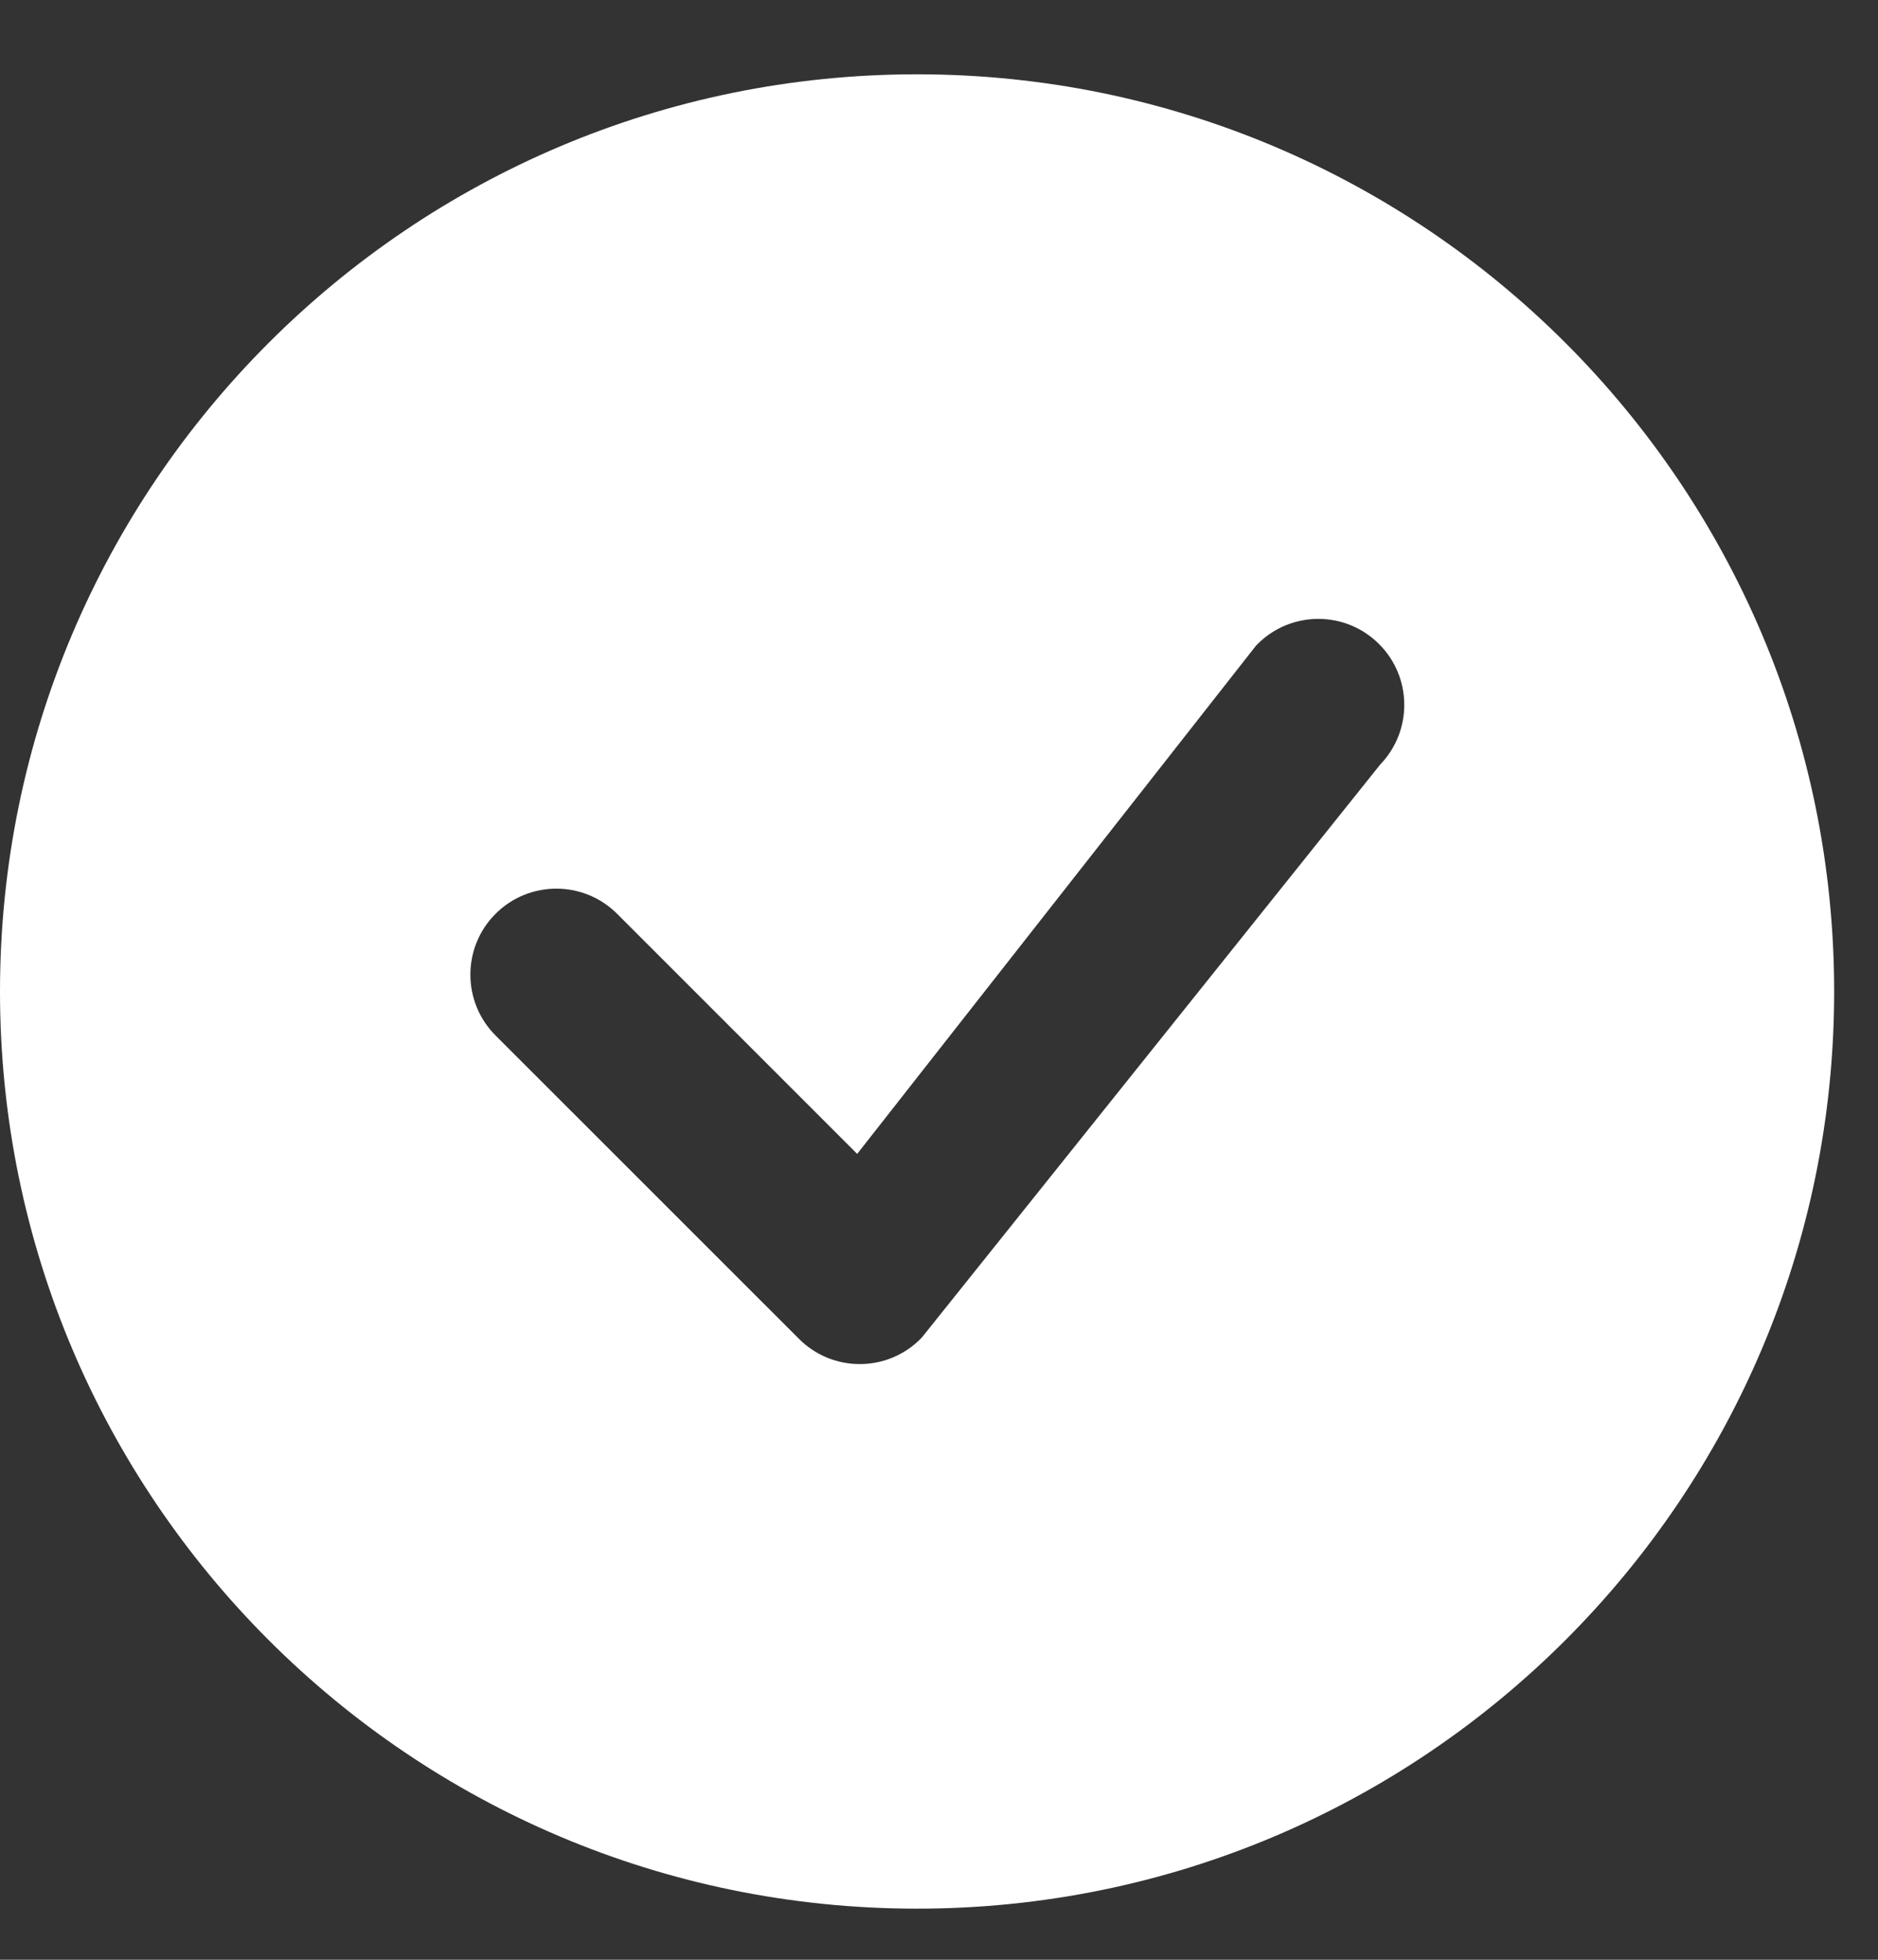 <svg width="23" height="24" viewBox="0 0 23 24" fill="none" xmlns="http://www.w3.org/2000/svg">
<rect x="0" y="0" width="23" height="24" fill="#333333" stroke="none"/>
<g clip-path="url(#clip0_243_12318)">
<path d="M11.231 0.91C17.434 0.91 22.463 5.939 22.463 12.142C22.463 18.345 17.434 23.374 11.231 23.374C5.028 23.374 -0 18.345 -0 12.142C-0 5.939 5.028 0.91 11.231 0.91ZM16.89 7.888C16.479 7.476 15.812 7.476 15.401 7.888C15.391 7.898 15.381 7.908 15.373 7.919L10.498 14.131L7.558 11.191C7.147 10.78 6.48 10.78 6.069 11.191C5.658 11.602 5.658 12.269 6.069 12.681L9.785 16.396C10.196 16.808 10.863 16.808 11.274 16.396C11.283 16.387 11.292 16.377 11.3 16.367L16.905 9.361C17.301 8.949 17.296 8.294 16.89 7.888Z" fill="white"/>
</g>
<defs>
<clipPath id="clip0_243_12318">
<rect width="22.464" height="22.464" fill="white" transform="translate(0 0.908)"/>
</clipPath>
</defs>
</svg>
